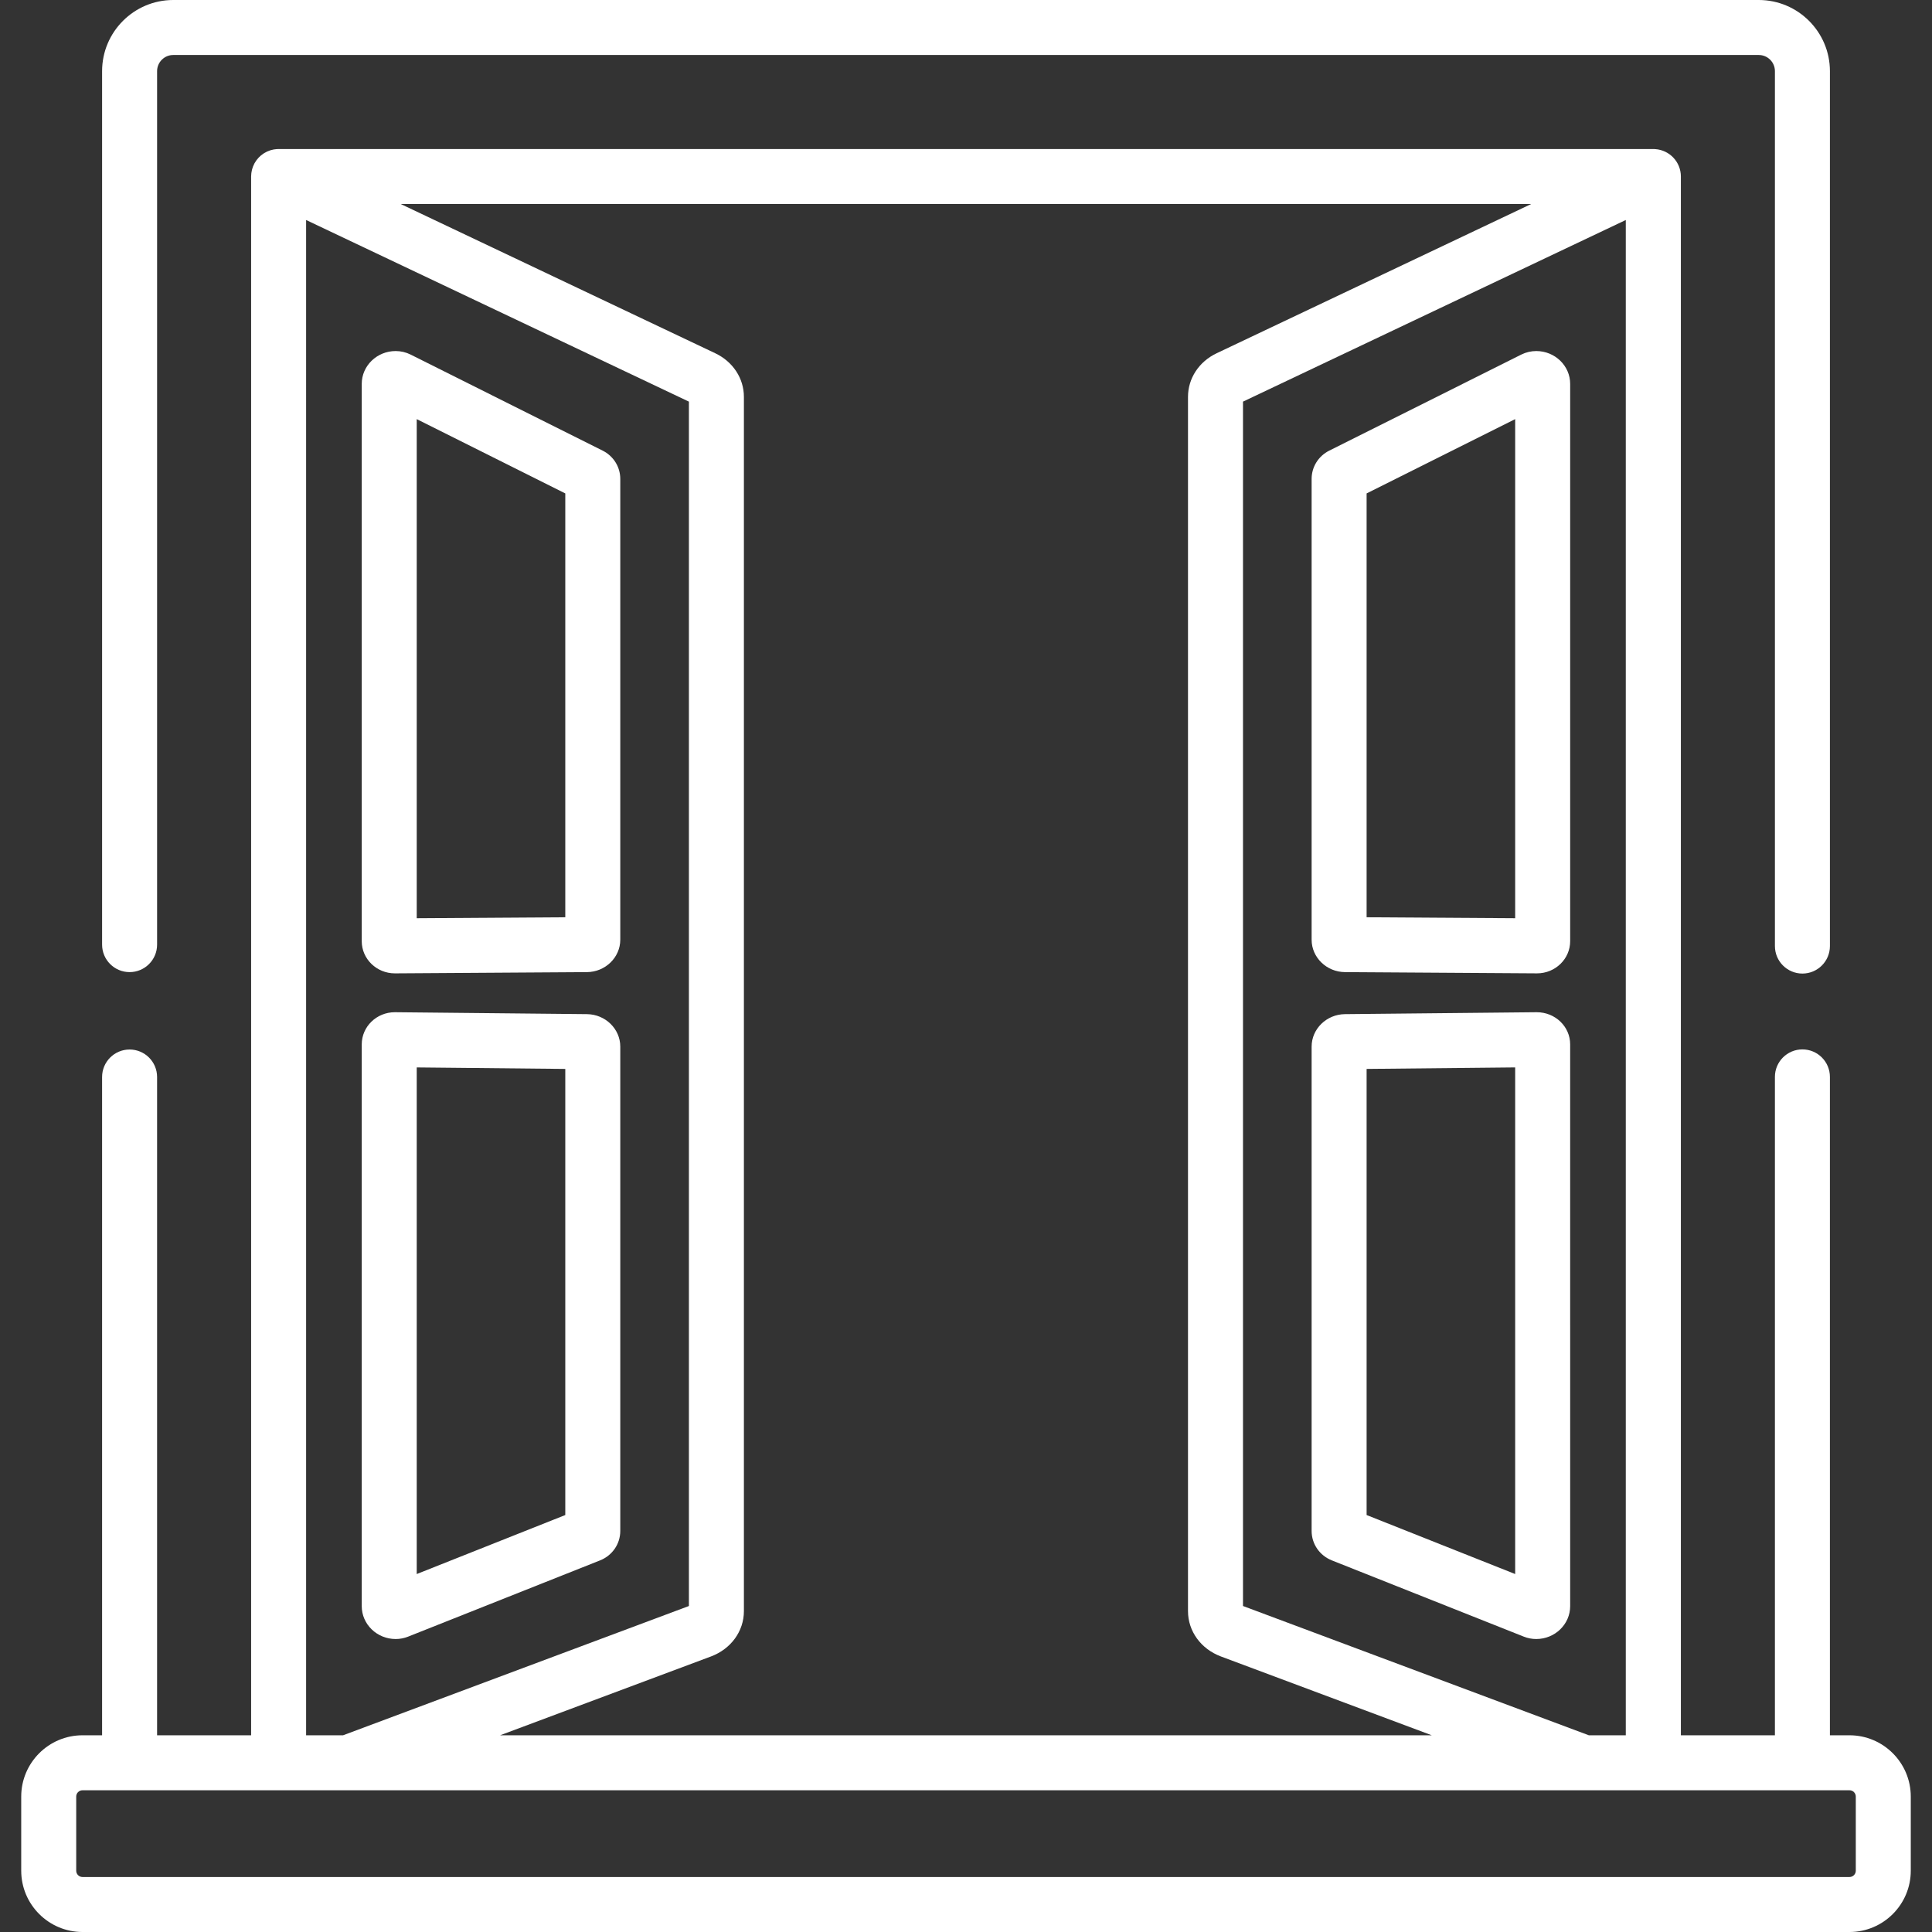 <?xml version="1.0"?>
<svg xmlns="http://www.w3.org/2000/svg" xmlns:xlink="http://www.w3.org/1999/xlink" version="1.1" id="Capa_1" x="0px" y="0px" viewBox="0 0 512 512" style="enable-background:new 0 0 512 512;" xml:space="preserve" width="512px" height="512px" class=""><rect x="0" y="0" width="512" height="512" fill="#333333" stroke="none"/><g><g>
	<g>
		<path d="M490.136,459.868h-5.192V285.389c0-4.025-3.262-7.287-7.287-7.287c-4.025,0-7.287,3.262-7.287,7.287v174.479h-24.92V46.78    c0-3.852-2.99-6.997-6.774-7.261c-0.079-0.006-0.158-0.009-0.237-0.012c-0.092-0.003-0.182-0.014-0.275-0.014H73.836    c-0.088,0-0.174,0.01-0.262,0.013c-0.102,0.004-0.204,0.007-0.306,0.015c-0.211,0.016-0.418,0.043-0.623,0.077    c-0.065,0.011-0.13,0.017-0.194,0.03c-0.283,0.054-0.56,0.124-0.83,0.21c-0.018,0.006-0.035,0.014-0.053,0.019    c-0.251,0.082-0.494,0.179-0.732,0.287c-0.064,0.029-0.126,0.06-0.189,0.091c-0.201,0.098-0.397,0.205-0.588,0.321    c-0.039,0.023-0.08,0.04-0.118,0.065c-0.021,0.014-0.04,0.03-0.061,0.044c-0.239,0.155-0.47,0.319-0.688,0.499    c-0.008,0.007-0.015,0.014-0.022,0.02c-0.204,0.171-0.397,0.354-0.581,0.546c-0.058,0.06-0.113,0.124-0.169,0.186    c-0.135,0.15-0.263,0.305-0.385,0.466c-0.049,0.065-0.099,0.128-0.145,0.194c-0.149,0.21-0.288,0.427-0.414,0.653    c-0.008,0.014-0.017,0.027-0.025,0.041c-0.137,0.249-0.257,0.508-0.365,0.774c-0.02,0.05-0.036,0.101-0.055,0.151    c-0.08,0.211-0.151,0.426-0.212,0.647c-0.021,0.075-0.04,0.151-0.058,0.227c-0.05,0.206-0.089,0.415-0.121,0.627    c-0.011,0.076-0.026,0.151-0.035,0.227c-0.033,0.281-0.055,0.566-0.055,0.856v413.088H41.63V285.419    c0-4.025-3.262-7.287-7.287-7.287c-4.025,0-7.287,3.262-7.287,7.287v174.449h-5.192c-8.954,0-16.24,7.286-16.24,16.24v19.652    c0,8.954,7.286,16.24,16.24,16.24h468.271c8.954,0,16.24-7.286,16.24-16.24v-19.652    C506.377,467.154,499.091,459.868,490.136,459.868z M430.851,58.303v401.565h-9.793l-91.652-34.261V106.435L430.851,58.303z     M405.779,54.067l-83.355,39.549c-4.683,2.222-7.592,6.649-7.592,11.553v321.805c0,5.31,3.427,10.024,8.732,12.009l55.873,20.885    h-246.9l55.874-20.886c5.304-1.983,8.731-6.696,8.731-12.008V105.17c0-4.903-2.908-9.33-7.591-11.553l-83.357-39.55H405.779z     M81.122,58.303l101.445,48.132v319.174l-91.652,34.26h-9.793V58.303z M490.137,497.427H21.865c-0.919,0-1.667-0.748-1.667-1.667    v-19.652c0-0.919,0.748-1.667,1.667-1.667h12.478h39.493h18.397H419.74h18.397h0.027h39.494h12.478    c0.919,0,1.667,0.748,1.667,1.667v19.652h0C491.804,496.679,491.056,497.427,490.137,497.427z" data-original="#000000" class="active-path" data-old_color="#000000" fill="#FFFFFF"/>
	</g>
</g><g>
	<g>
		<path d="M466.089,0H45.911C35.514,0,27.057,8.458,27.057,18.855v231.478c0,4.025,3.262,7.287,7.287,7.287    c4.025,0,7.287-3.262,7.287-7.287V18.855c0-2.361,1.921-4.282,4.282-4.282h420.178c2.361,0,4.282,1.921,4.282,4.282v231.862    c0,4.025,3.262,7.287,7.287,7.287c4.025,0,7.287-3.262,7.287-7.287V18.855C484.945,8.458,476.487,0,466.089,0z" data-original="#000000" class="active-path" data-old_color="#000000" fill="#FFFFFF"/>
	</g>
</g><g>
	<g>
		<path d="M407.125,93.03c-1.372,0-2.74,0.322-3.956,0.929l-50.884,25.453c-2.893,1.446-4.69,4.322-4.69,7.505v122.115    c-0.001,4.704,3.971,8.558,8.851,8.589l50.823,0.329c0.016,0,0.046,0,0.062,0c4.842,0,8.78-3.824,8.78-8.526V101.739    C416.111,96.937,412.081,93.03,407.125,93.03z M401.536,243.34l-39.37-0.254V130.762l39.37-19.692V243.34z" data-original="#000000" class="active-path" data-old_color="#000000" fill="#FFFFFF"/>
	</g>
</g><g>
	<g>
		<path d="M407.245,268.248l-50.829,0.511c-4.864,0.052-8.822,3.909-8.822,8.597v128.362c-0.001,3.44,2.102,6.501,5.366,7.803    l50.878,20.212c1.045,0.415,2.148,0.625,3.282,0.625c4.957,0,8.99-3.91,8.99-8.715V276.768    C416.11,272.07,412.175,268.248,407.245,268.248z M401.536,417.137l-39.37-15.64V283.275l39.37-0.397V417.137z" data-original="#000000" class="active-path" data-old_color="#000000" fill="#FFFFFF"/>
	</g>
</g><g>
	<g>
		<path d="M155.555,268.759l-50.917-0.511c-4.838,0-8.773,3.822-8.773,8.52v148.875c-0.001,4.805,4.032,8.715,8.989,8.715    c1.134,0,2.237-0.211,3.28-0.625l50.884-20.213c3.258-1.296,5.362-4.359,5.362-7.801V277.356    C164.38,272.668,160.422,268.811,155.555,268.759z M149.807,401.499l-39.37,15.639c0,0,0-134.258,0-134.258l39.37,0.396V401.499z" data-original="#000000" class="active-path" data-old_color="#000000" fill="#FFFFFF"/>
	</g>
</g><g>
	<g>
		<path d="M159.693,119.412l-50.888-25.453c-1.215-0.607-2.583-0.929-3.955-0.929c-4.955,0-8.986,3.907-8.986,8.709v147.686    c0,4.701,3.939,8.526,8.779,8.526c0.016,0,0.045,0,0.061,0l50.824-0.329c4.881-0.031,8.852-3.885,8.852-8.59V126.917    C164.38,123.737,162.586,120.862,159.693,119.412z M149.807,243.086l-39.37,0.254c0,0,0-132.27,0-132.27l39.37,19.692V243.086z" data-original="#000000" class="active-path" data-old_color="#000000" fill="#FFFFFF"/>
	</g>
</g></g> </svg>
